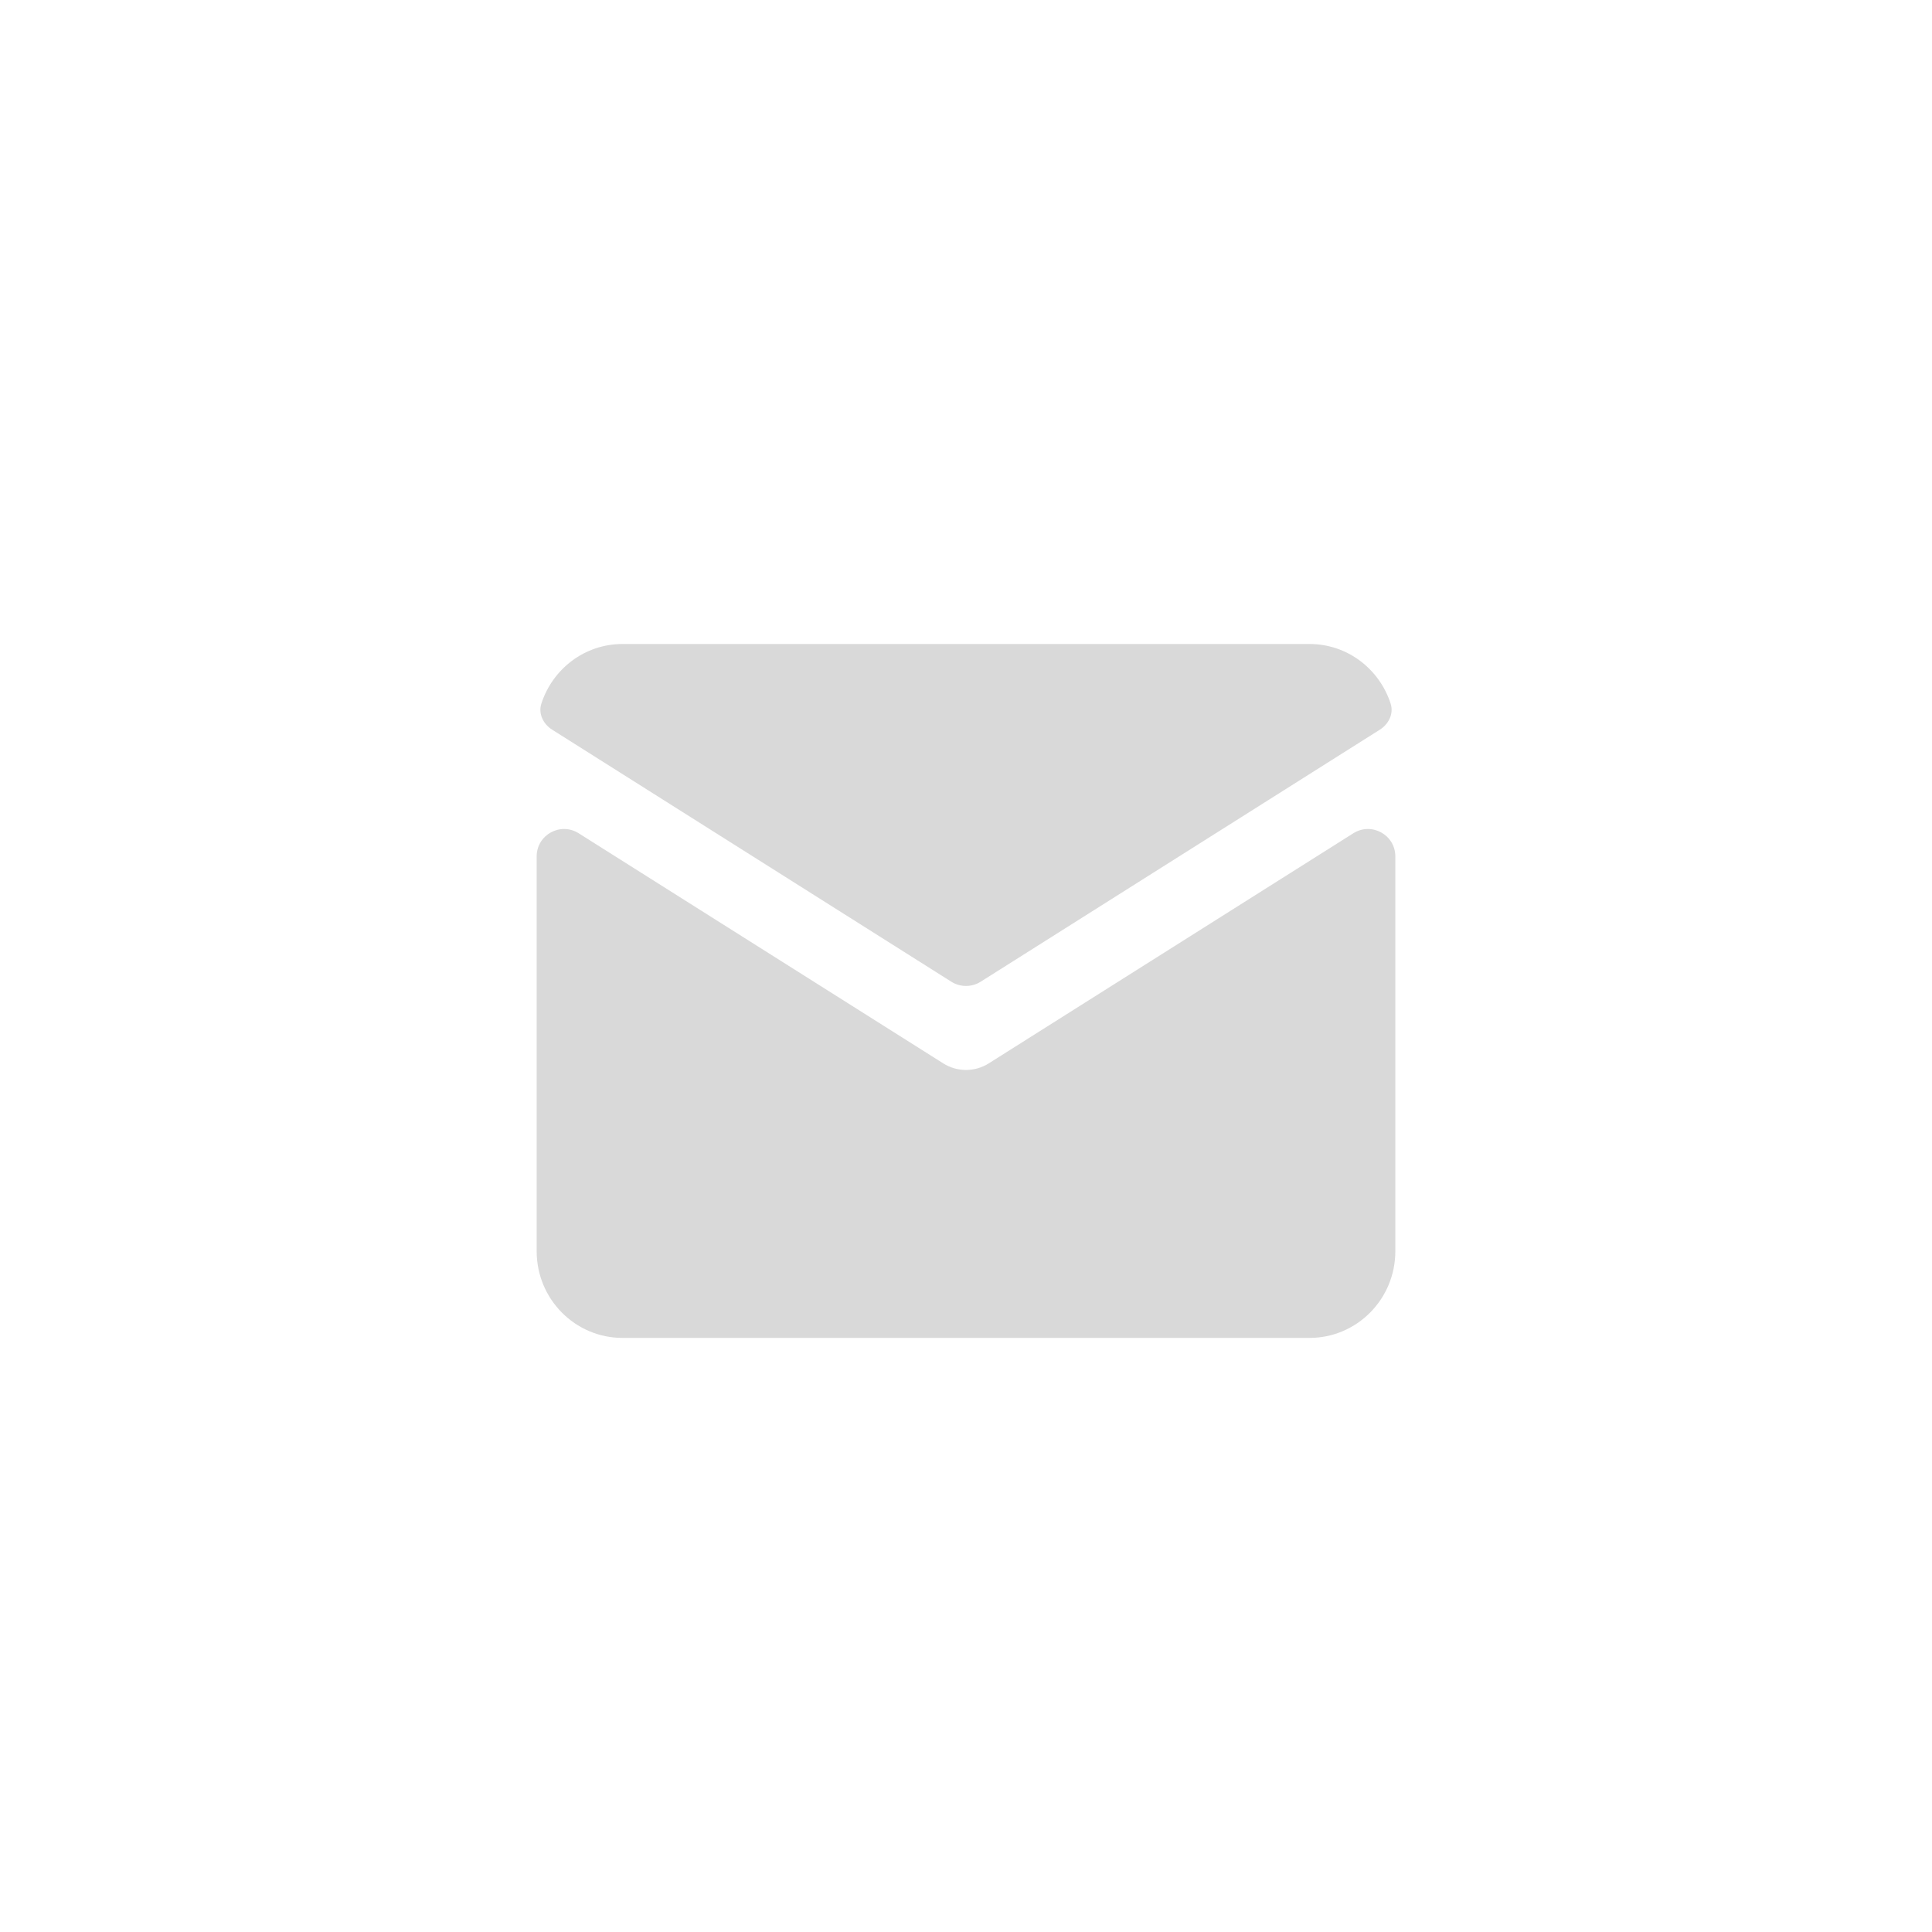 <svg width="36" height="36" viewBox="0 0 36 36" fill="none" xmlns="http://www.w3.org/2000/svg">
<path d="M11.6 12C10.891 12 10.295 12.467 10.087 13.113C10.027 13.3 10.124 13.494 10.291 13.598L17.727 18.293C17.894 18.398 18.106 18.398 18.273 18.293L25.709 13.598C25.875 13.494 25.973 13.3 25.913 13.113C25.705 12.467 25.109 12 24.4 12H11.6ZM10.783 15.527C10.443 15.312 10 15.556 10 15.958V23.314C10 24.207 10.716 24.93 11.6 24.93H24.4C25.284 24.93 26 24.207 26 23.314V15.958C26 15.556 25.557 15.312 25.217 15.527L18.423 19.815C18.164 19.978 17.836 19.978 17.577 19.815L10.783 15.527Z" fill="#D9D9D9"/>
</svg>
